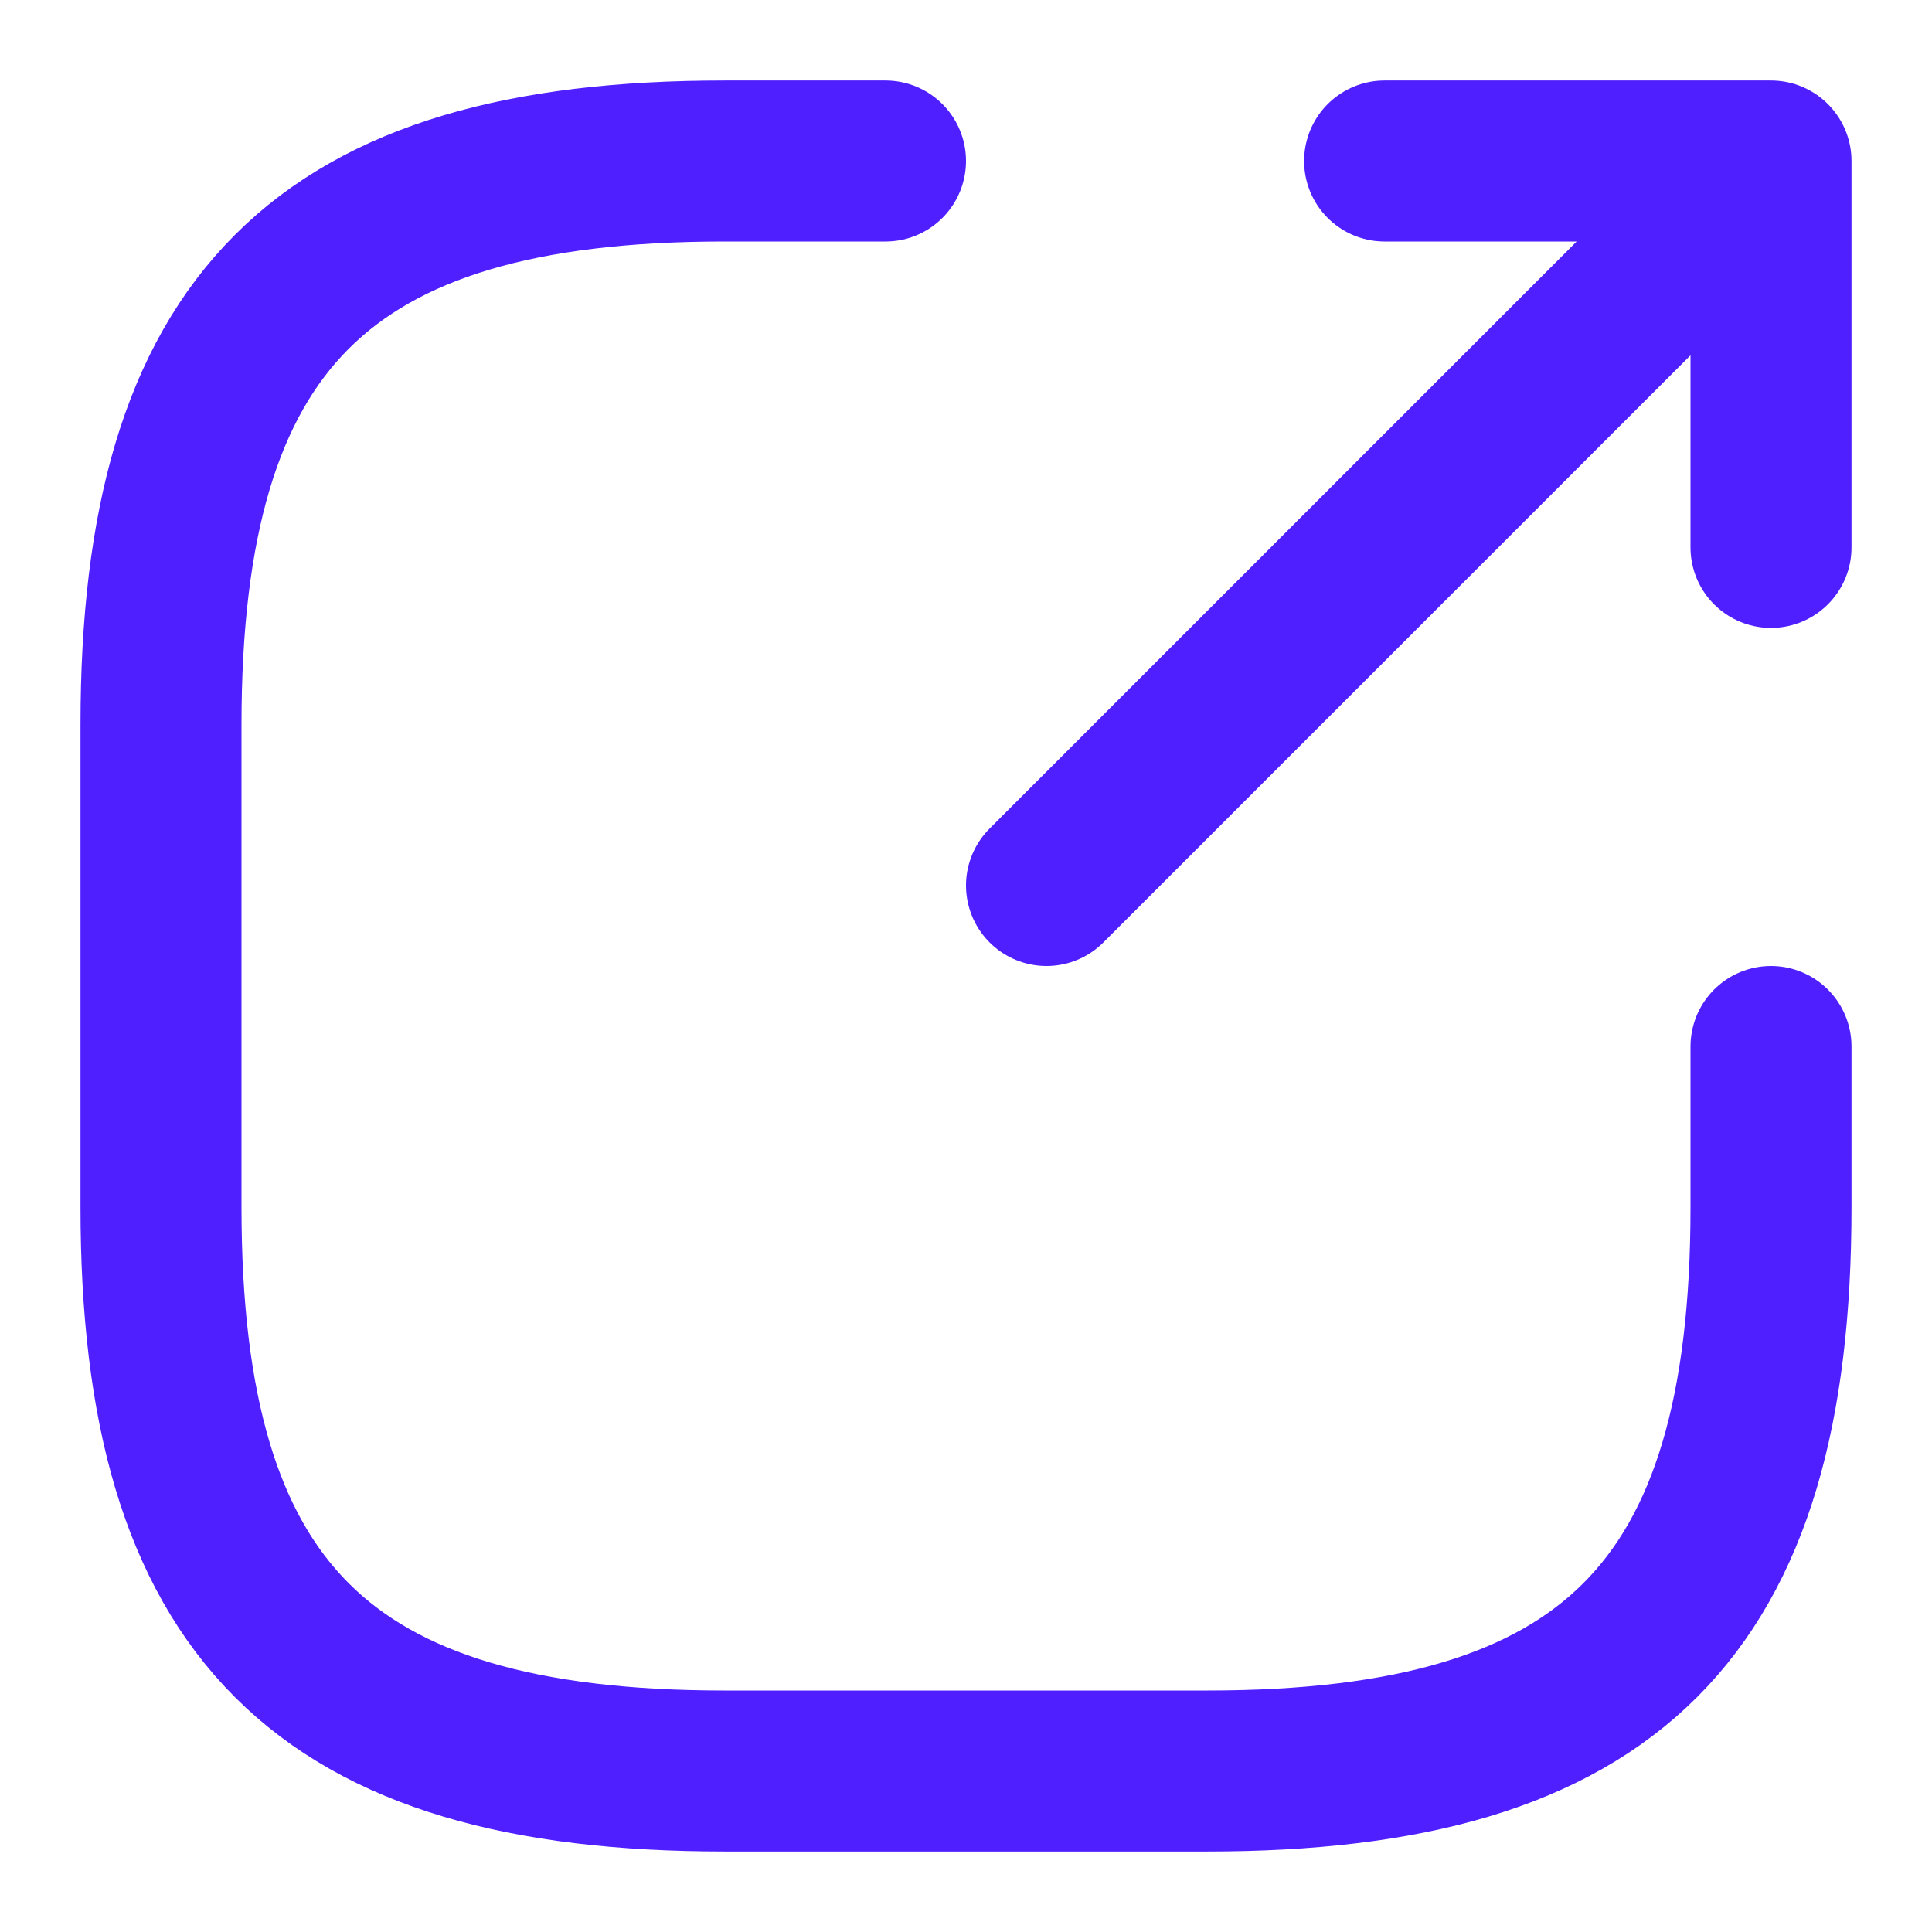 <svg width="18" height="18" viewBox="0 0 18 18" fill="none" xmlns="http://www.w3.org/2000/svg">
<path d="M9.75 8.25L15.9 2.1" stroke="#4F1FFF" stroke-width="1.5" stroke-linecap="round" stroke-linejoin="round"/>
<path d="M16.5 5.1V1.5H12.9" stroke="#4F1FFF" stroke-width="1.5" stroke-linecap="round" stroke-linejoin="round"/>
<path d="M8.25 1.5H6.75C3 1.5 1.5 3 1.5 6.75V11.25C1.5 15 3 16.5 6.75 16.5H11.25C15 16.5 16.5 15 16.5 11.25V9.75" stroke="#4F1FFF" stroke-width="1.5" stroke-linecap="round" stroke-linejoin="round"/>
</svg>
